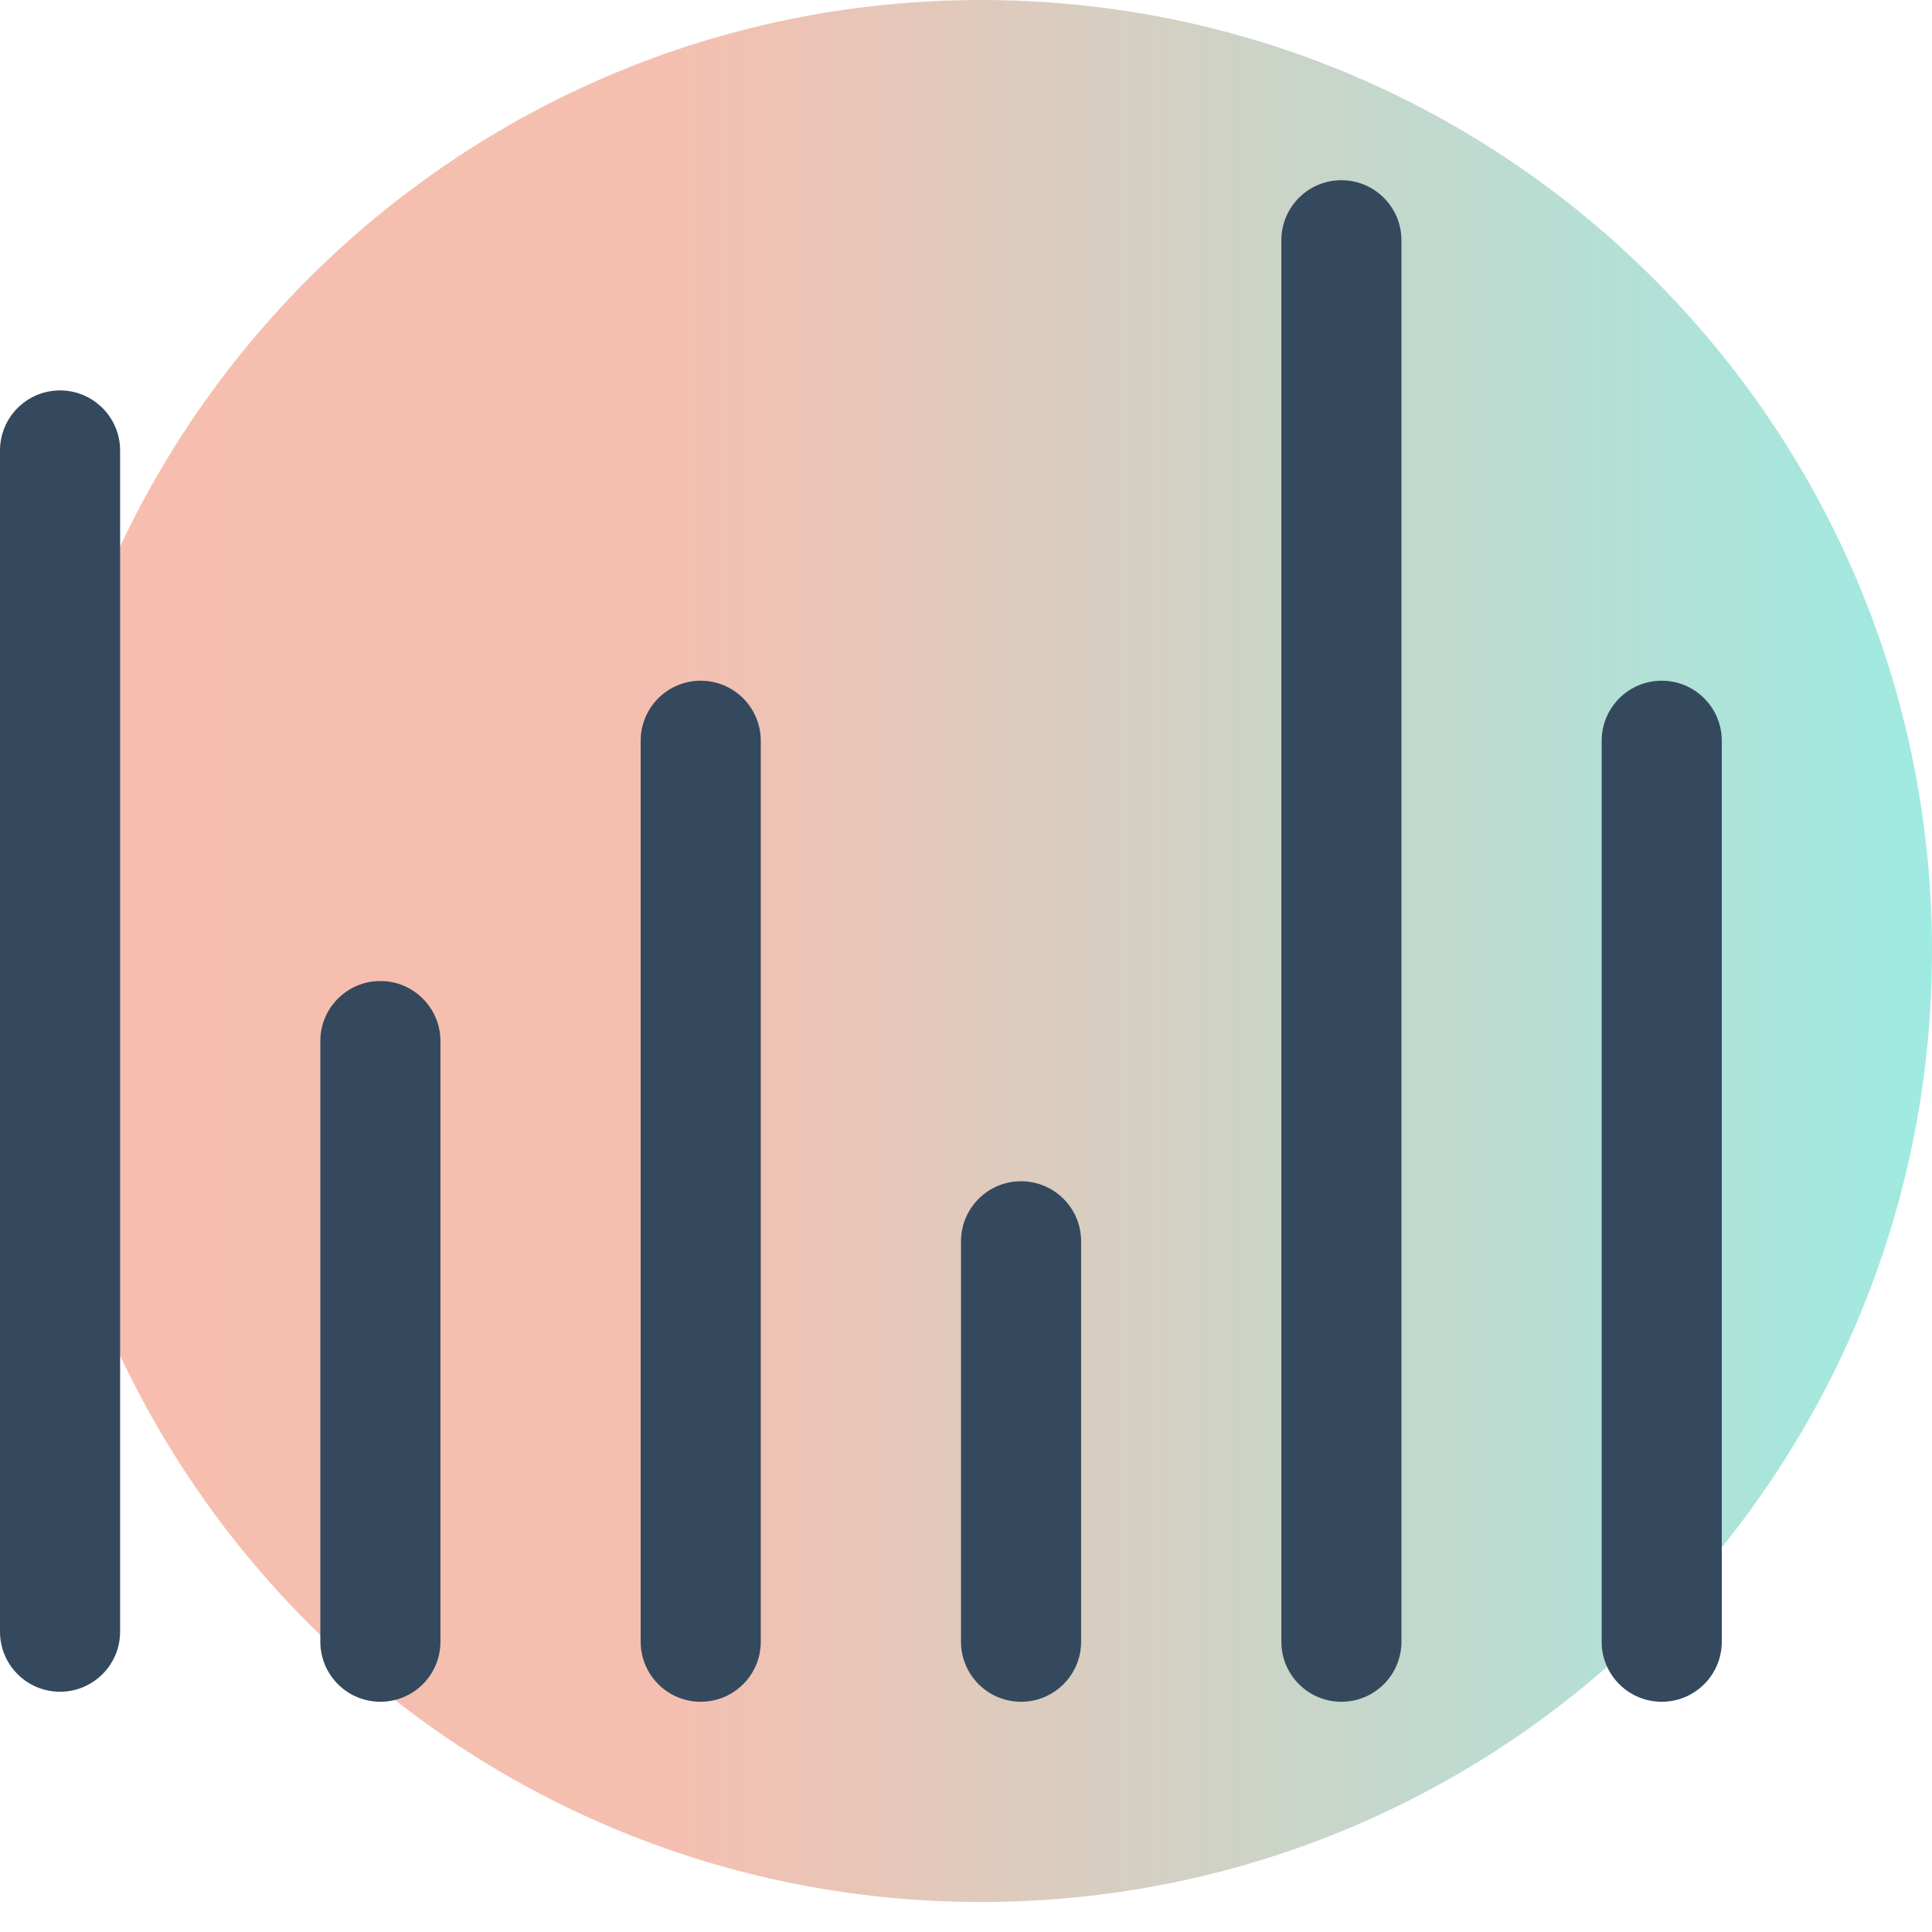 <svg width="36" height="36" viewBox="0 0 36 36" fill="none" xmlns="http://www.w3.org/2000/svg">
<path opacity="0.516" fill-rule="evenodd" clip-rule="evenodd" d="M18.28 0C8.493 0 0.559 7.934 0.559 17.72C0.559 27.507 8.493 35.441 18.28 35.441C28.066 35.441 36 27.507 36 17.72C36 7.934 28.066 0 18.28 0Z" fill="url(#paint0_linear_394_112)"/>
<path d="M1.119 7.275C1.715 7.275 2.202 7.741 2.236 8.328L2.238 8.394V30.404C2.238 31.022 1.737 31.523 1.119 31.523C0.523 31.523 0.036 31.058 0.002 30.47L0 30.404V8.394C0 7.776 0.501 7.275 1.119 7.275Z" fill="#34495E"/>
<path d="M7.088 18.28C7.684 18.28 8.171 18.746 8.205 19.333L8.207 19.399V30.591C8.207 31.209 7.706 31.71 7.088 31.71C6.492 31.71 6.005 31.244 5.971 30.657L5.969 30.591V19.399C5.969 18.781 6.47 18.28 7.088 18.28Z" fill="#34495E"/>
<path d="M19.026 22.011C19.622 22.011 20.109 22.476 20.143 23.064L20.145 23.13V30.591C20.145 31.209 19.644 31.71 19.026 31.71C18.43 31.71 17.943 31.244 17.909 30.657L17.907 30.591V23.13C17.907 22.512 18.408 22.011 19.026 22.011Z" fill="#34495E"/>
<path d="M24.995 3.358C25.591 3.358 26.078 3.824 26.112 4.411L26.114 4.477V30.591C26.114 31.209 25.613 31.71 24.995 31.71C24.399 31.71 23.912 31.244 23.878 30.657L23.876 30.591V4.477C23.876 3.859 24.377 3.358 24.995 3.358Z" fill="#34495E"/>
<path d="M30.964 12.684C31.56 12.684 32.047 13.15 32.081 13.738L32.083 13.803V30.591C32.083 31.209 31.582 31.71 30.964 31.71C30.368 31.71 29.881 31.244 29.846 30.657L29.845 30.591V13.803C29.845 13.185 30.346 12.684 30.964 12.684Z" fill="#34495E"/>
<path d="M13.057 12.684C13.653 12.684 14.14 13.15 14.174 13.738L14.176 13.803V30.591C14.176 31.209 13.675 31.71 13.057 31.71C12.461 31.71 11.974 31.244 11.94 30.657L11.938 30.591V13.803C11.938 13.185 12.439 12.684 13.057 12.684Z" fill="#34495E"/>
<defs>
<linearGradient id="paint0_linear_394_112" x1="36" y1="17.72" x2="0.559" y2="17.72" gradientUnits="userSpaceOnUse">
<stop stop-color="#46D8C7"/>
<stop offset="0.661" stop-color="#EB8467"/>
<stop offset="1" stop-color="#F18164"/>
</linearGradient>
</defs>
</svg>
